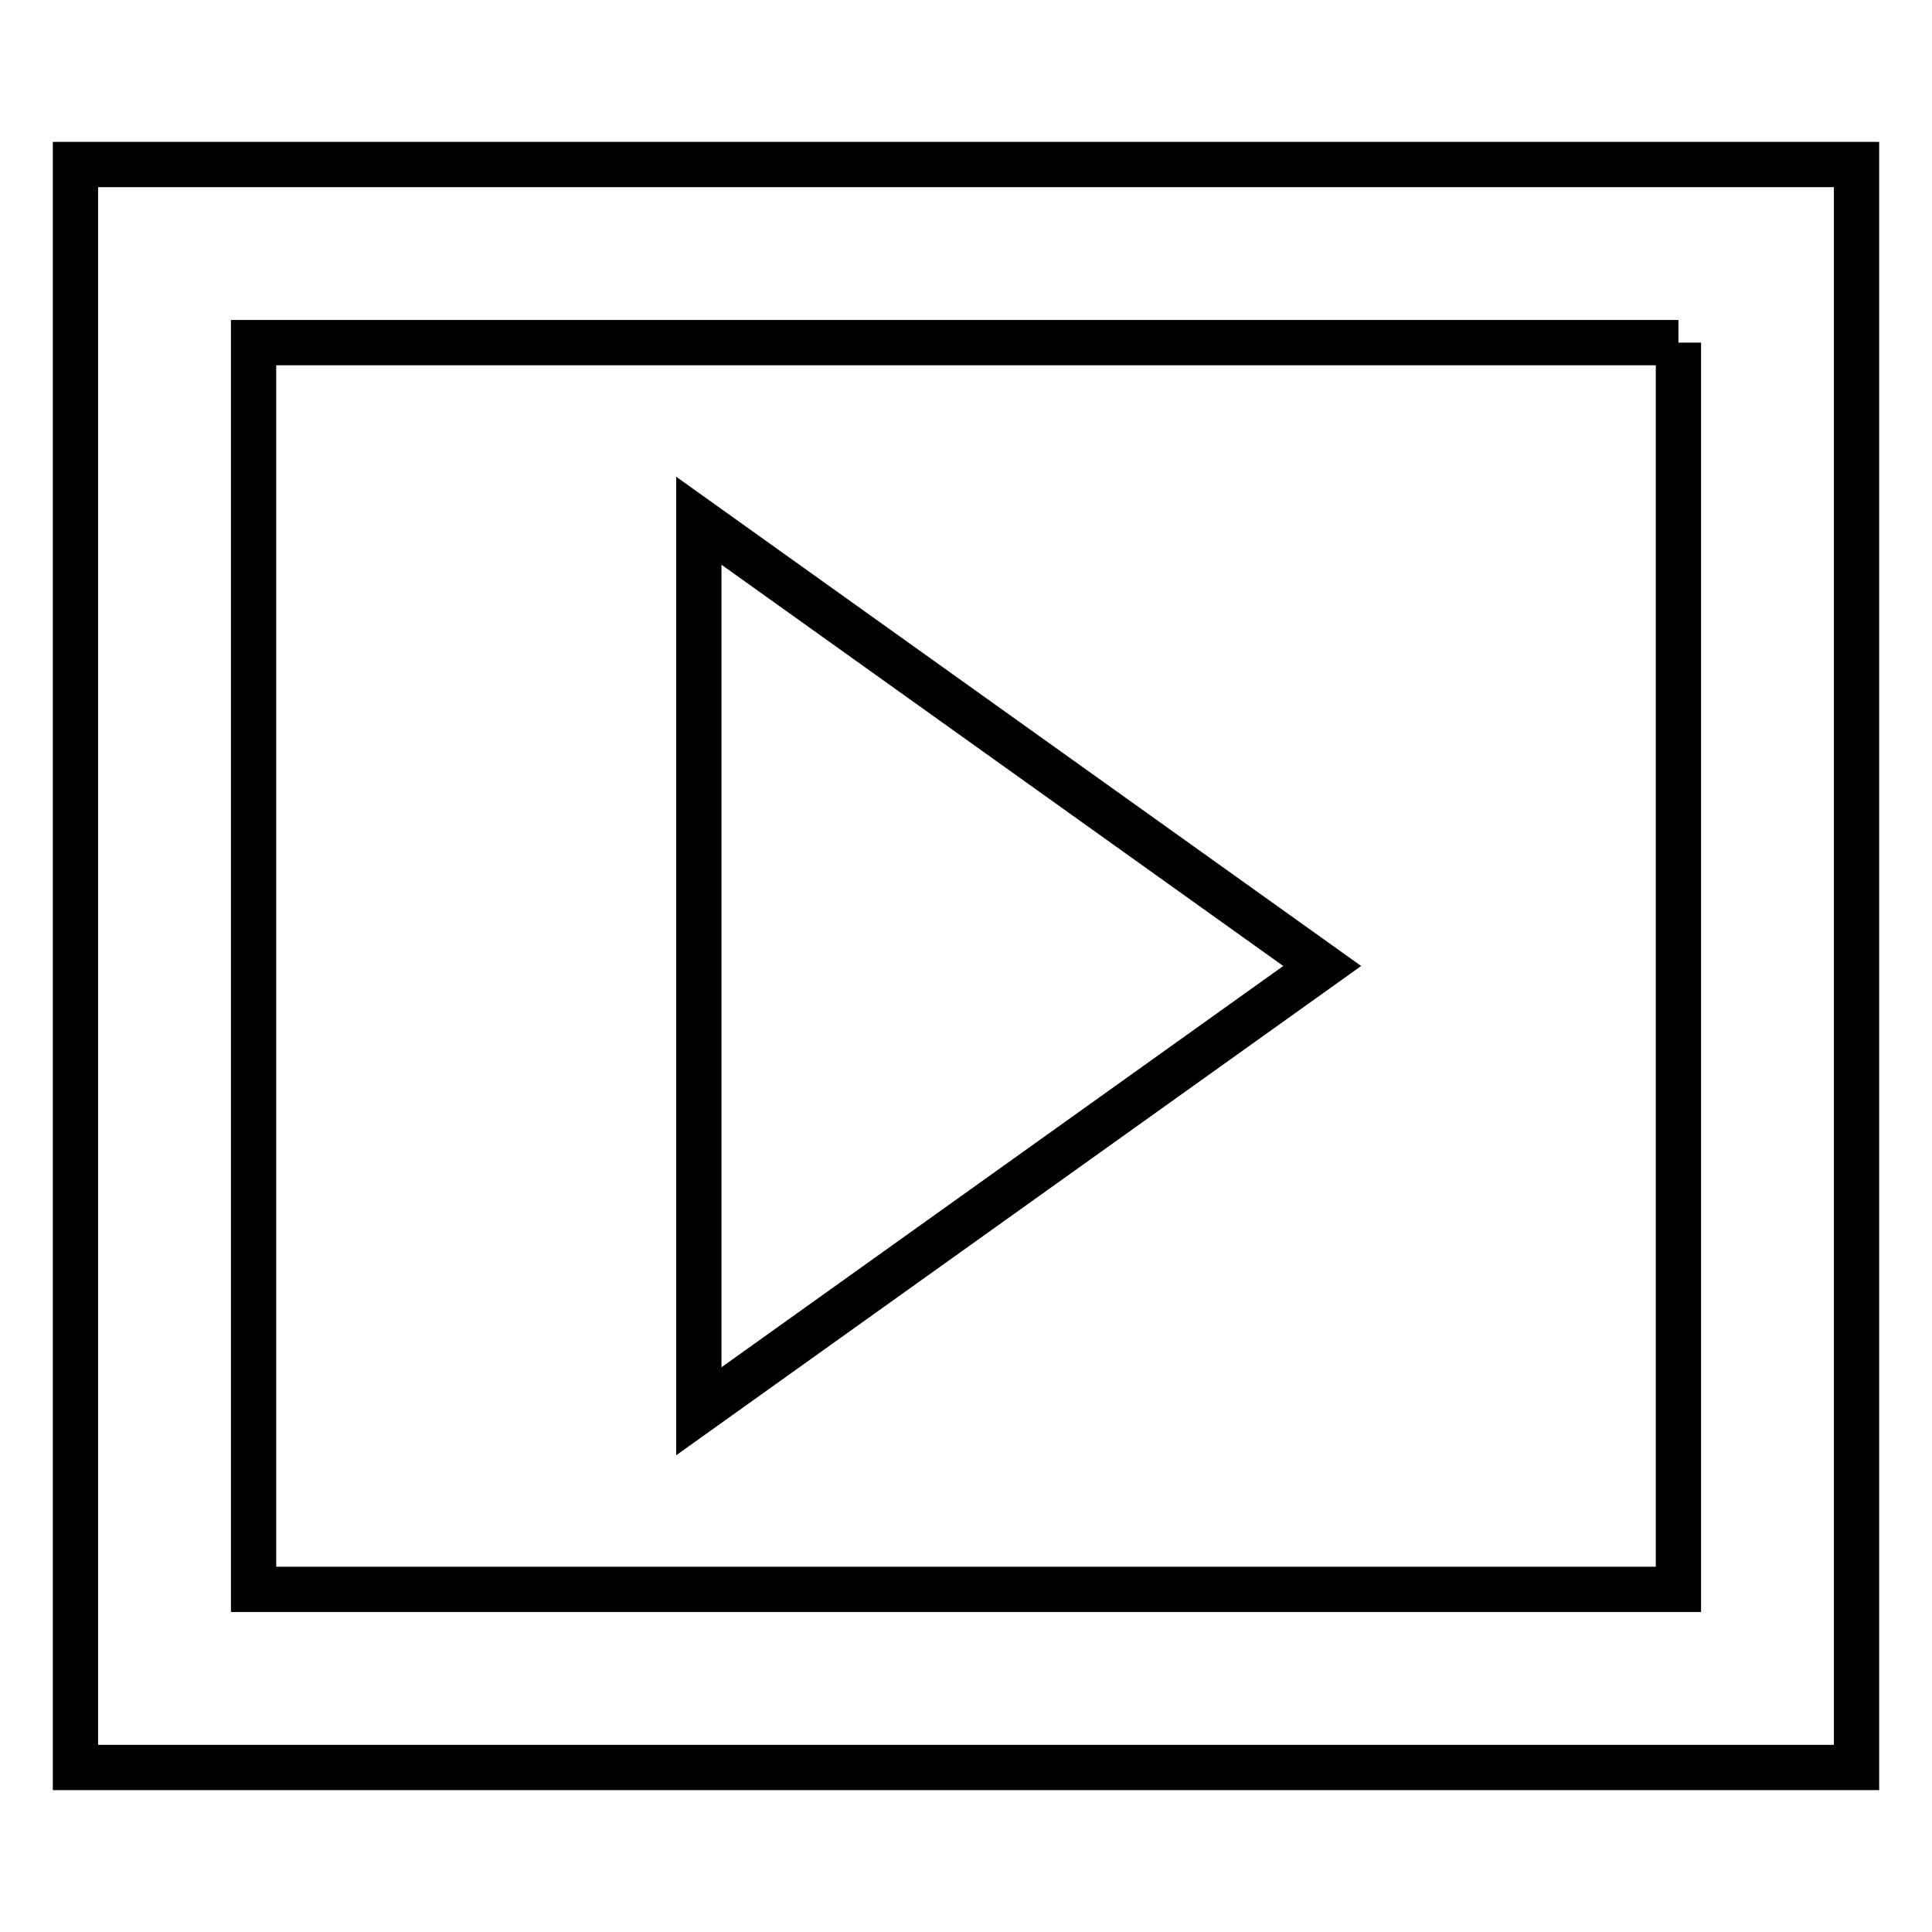<?xml version="1.0" encoding="utf-8"?>
<!-- Svg Vector Icons : http://www.onlinewebfonts.com/icon -->
<!DOCTYPE svg PUBLIC "-//W3C//DTD SVG 1.1//EN" "http://www.w3.org/Graphics/SVG/1.1/DTD/svg11.dtd">
<svg version="1.1" xmlns="http://www.w3.org/2000/svg" xmlns:xlink="http://www.w3.org/1999/xlink" x="0px" y="0px" viewBox="0 0 256 256" enable-background="new 0 0 256 256" xml:space="preserve">
<g> <path stroke-width="6" fill-opacity="0" stroke="#000000"  d="M222.4,45.4v165.2H33.6V45.4H222.4 M246,21.8H10v212.4h236V21.8z"/> <path stroke-width="6" fill-opacity="0" stroke="#000000"  d="M92.6,69v118l82.6-59L92.6,69z"/></g>
</svg>